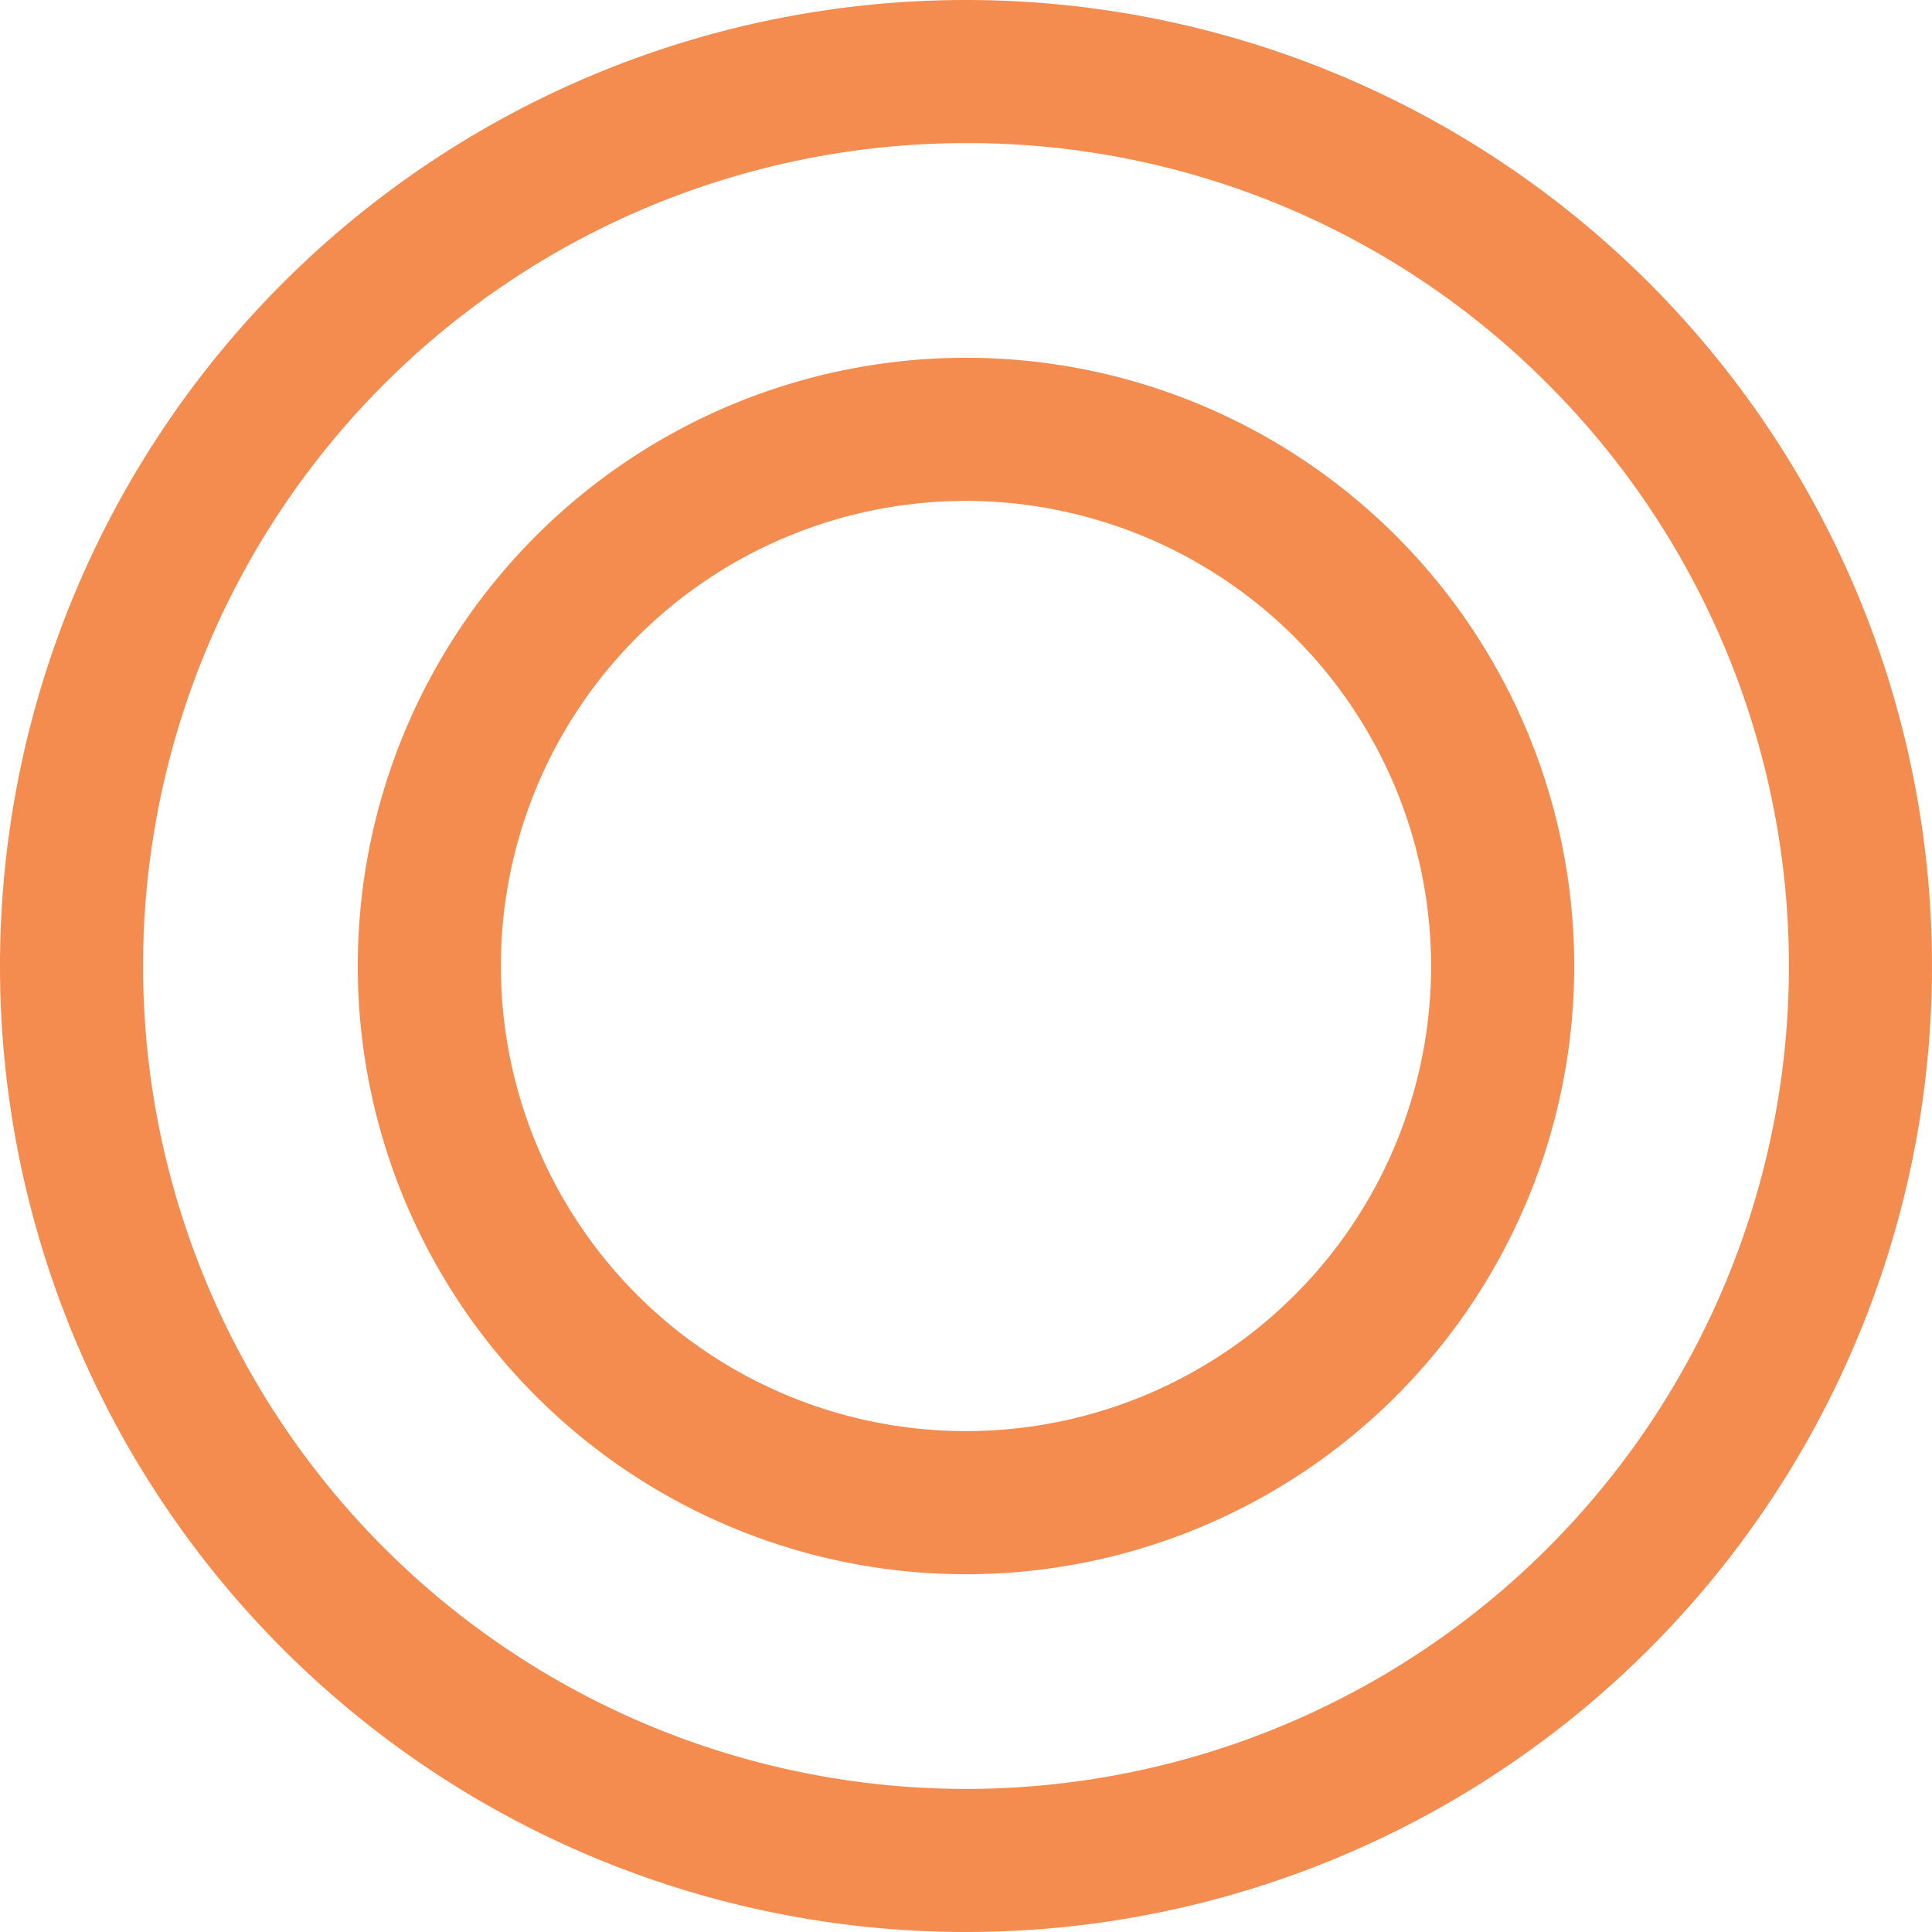 <svg xmlns="http://www.w3.org/2000/svg" width="27" height="27" viewBox="0 0 27 27">
  <g id="グループ_6100" data-name="グループ 6100" transform="translate(-1111 -3578)">
    <path id="楕円形_411" data-name="楕円形 411" d="M13.5,2A11.5,11.5,0,0,0,5.368,21.632,11.5,11.5,0,0,0,21.632,5.368,11.425,11.425,0,0,0,13.5,2m0-2A13.5,13.5,0,1,1,0,13.5,13.5,13.5,0,0,1,13.5,0Z" transform="translate(1111 3578)" fill="#f48c4f"/>
    <path id="楕円形_412" data-name="楕円形 412" d="M8.5,2A6.5,6.5,0,1,0,15,8.5,6.507,6.507,0,0,0,8.5,2m0-2A8.5,8.5,0,1,1,0,8.5,8.5,8.5,0,0,1,8.5,0Z" transform="translate(1116 3583)" fill="#f48c4f"/>
  </g>
</svg>
